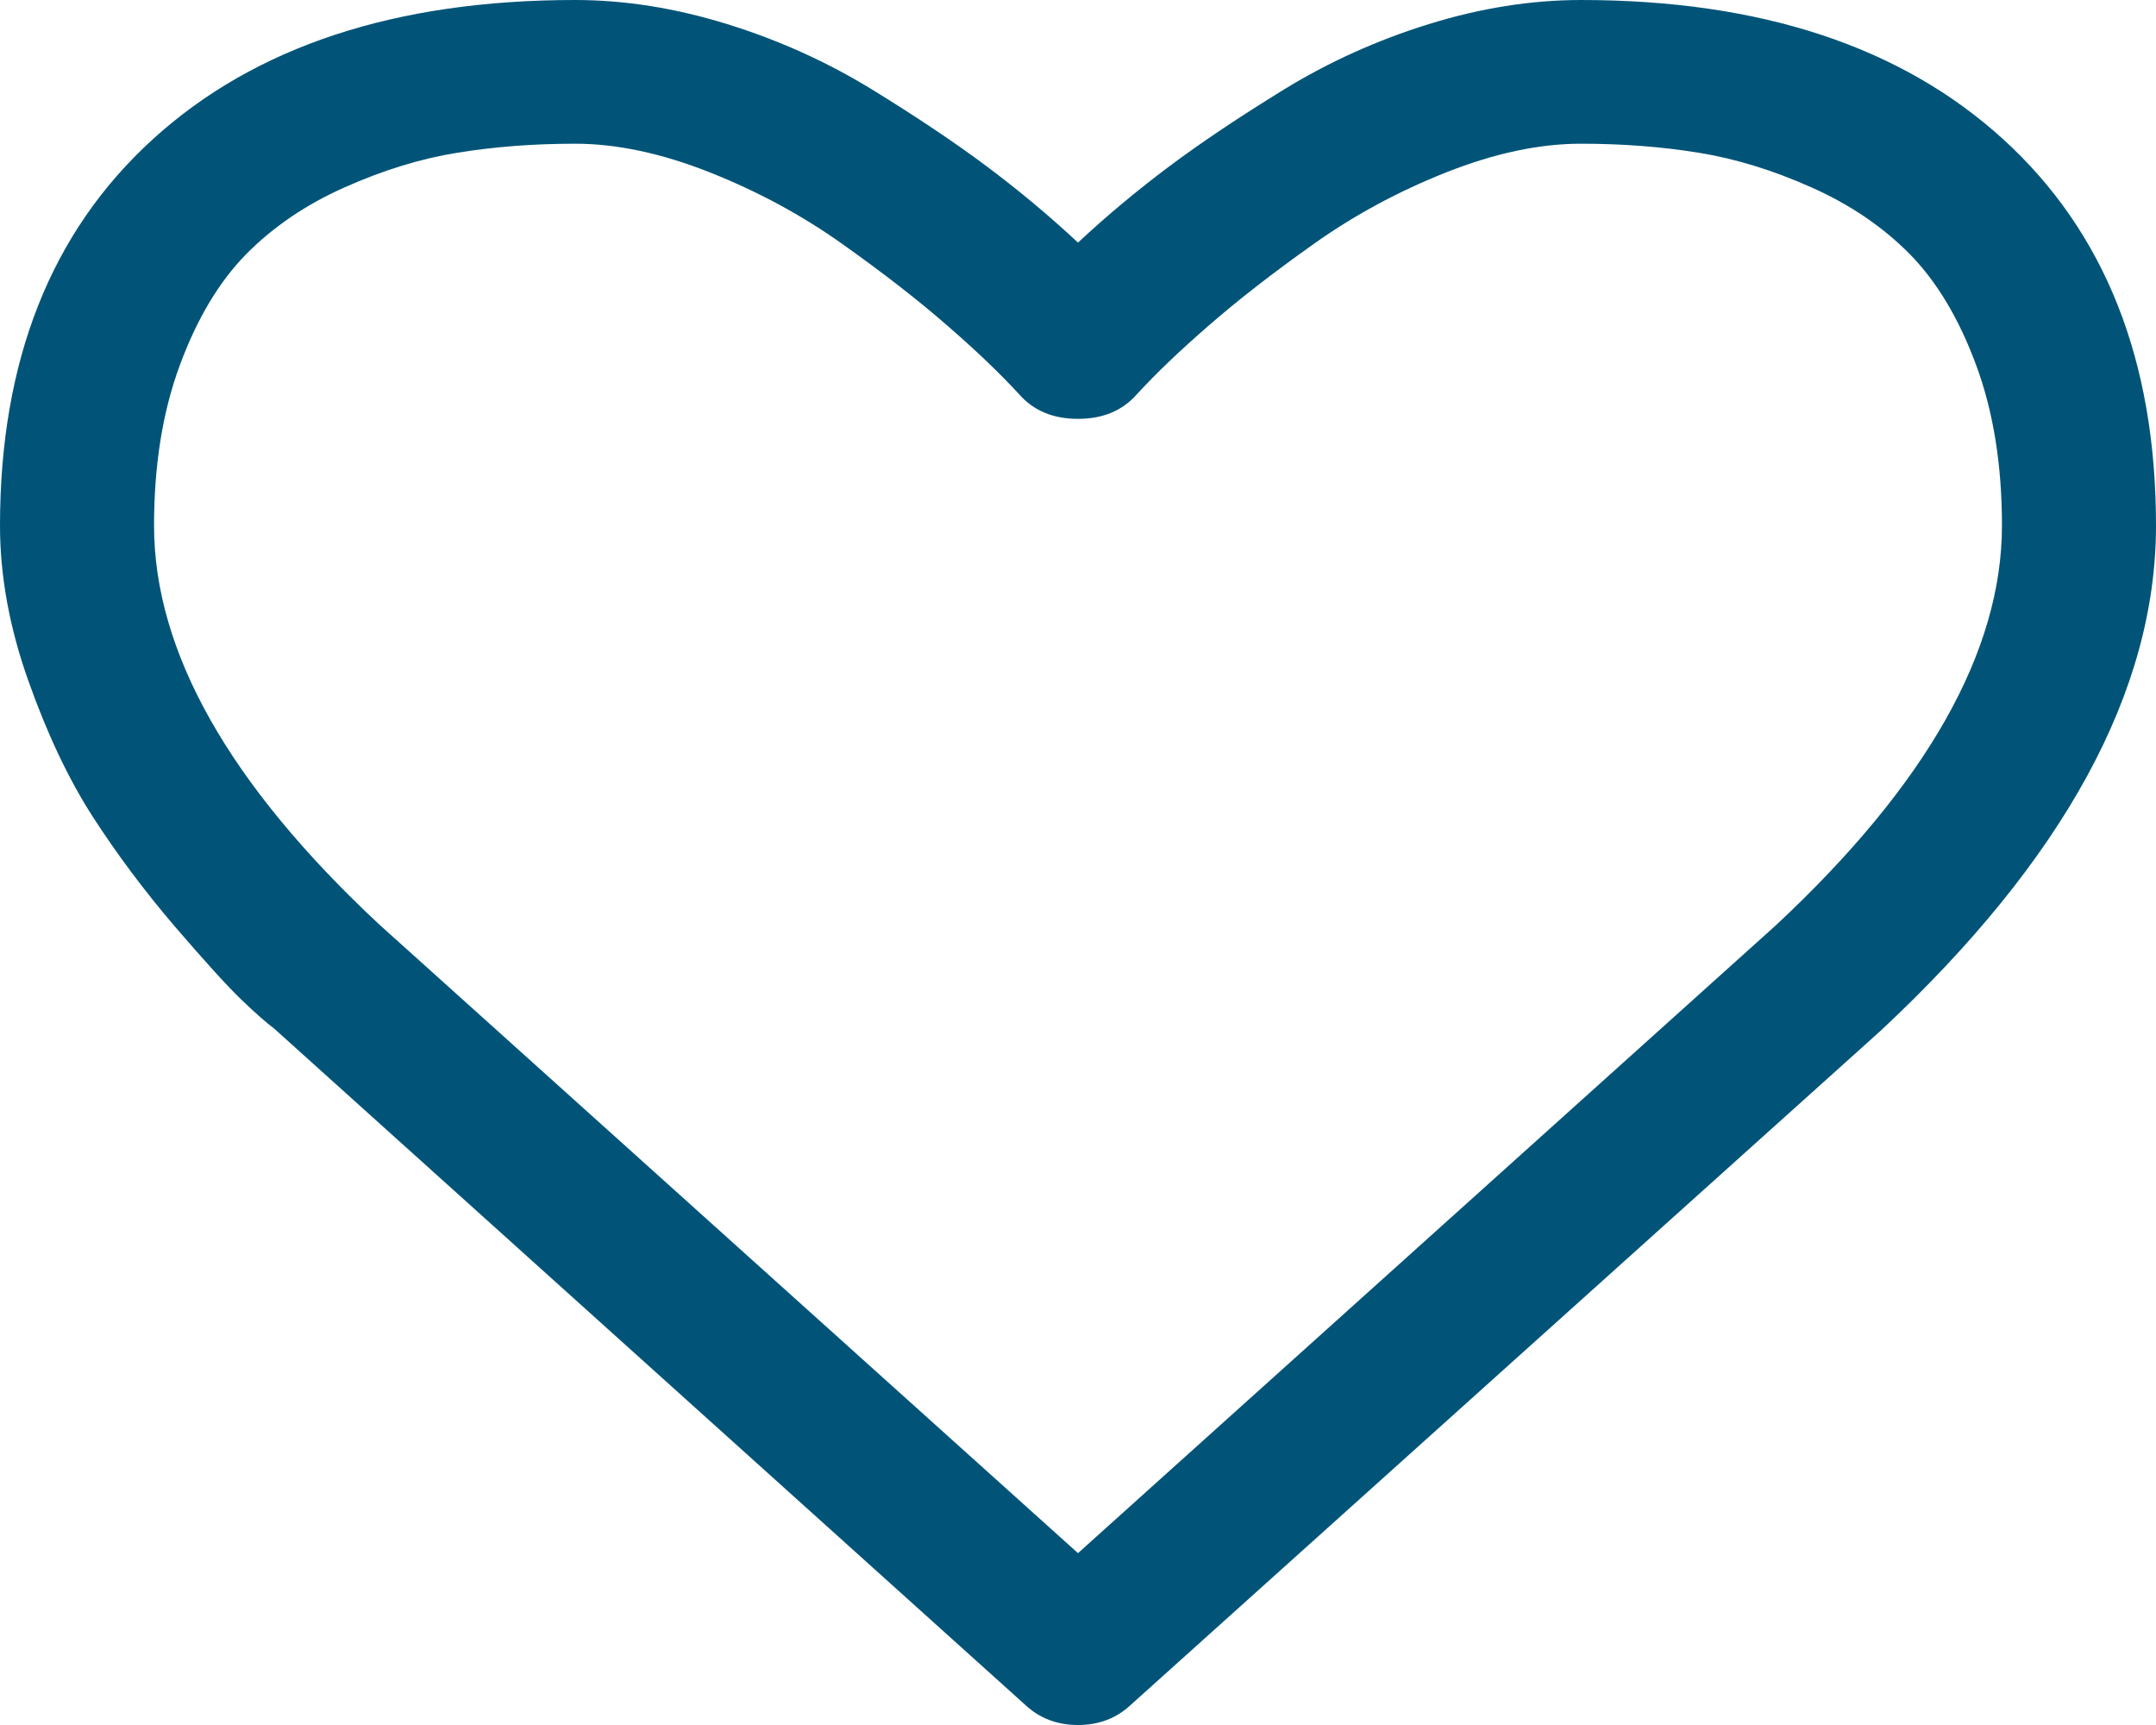 ﻿<?xml version="1.0" encoding="utf-8"?>
<svg version="1.1" xmlns:xlink="http://www.w3.org/1999/xlink" width="20px" height="16px" xmlns="http://www.w3.org/2000/svg">
  <g transform="matrix(1 0 0 1 -1549 -45 )">
    <path d="M 16.473 8.583  C 17.872 7.278  18.571 6.042  18.571 4.875  C 18.571 4.312  18.491 3.816  18.331 3.385  C 18.172 2.955  17.967 2.613  17.718 2.359  C 17.468 2.106  17.165 1.899  16.808 1.74  C 16.451 1.58  16.101 1.472  15.759 1.417  C 15.417 1.361  15.052 1.333  14.665 1.333  C 14.278 1.333  13.862 1.422  13.415 1.599  C 12.969 1.776  12.558 1.998  12.182 2.266  C 11.806 2.533  11.484 2.783  11.217 3.016  C 10.949 3.248  10.725 3.462  10.547 3.656  C 10.413 3.809  10.231 3.885  10 3.885  C 9.769 3.885  9.587 3.809  9.453 3.656  C 9.275 3.462  9.051 3.248  8.783 3.016  C 8.516 2.783  8.194 2.533  7.818 2.266  C 7.442 1.998  7.031 1.776  6.585 1.599  C 6.138 1.422  5.722 1.333  5.335 1.333  C 4.948 1.333  4.583 1.361  4.241 1.417  C 3.899 1.472  3.549 1.58  3.192 1.74  C 2.835 1.899  2.532 2.106  2.282 2.359  C 2.033 2.613  1.828 2.955  1.669 3.385  C 1.509 3.816  1.429 4.312  1.429 4.875  C 1.429 6.042  2.124 7.274  3.516 8.573  L 10 14.406  L 16.473 8.583  Z M 18.583 1.292  C 19.528 2.153  20 3.347  20 4.875  C 20 6.41  19.148 7.972  17.444 9.562  L 10.491 15.812  C 10.357 15.938  10.193 16  10 16  C 9.807 16  9.643 15.938  9.509 15.812  L 2.545 9.542  C 2.47 9.486  2.368 9.396  2.238 9.271  C 2.108 9.146  1.901 8.918  1.618 8.589  C 1.336 8.259  1.083 7.92  0.859 7.573  C 0.636 7.226  0.437 6.806  0.262 6.312  C 0.087 5.819  0 5.34  0 4.875  C 0 3.347  0.472 2.153  1.417 1.292  C 2.362 0.431  3.668 0  5.335 0  C 5.796 0  6.267 0.075  6.747 0.224  C 7.227 0.373  7.673 0.575  8.086 0.828  C 8.499 1.082  8.854 1.319  9.152 1.542  C 9.449 1.764  9.732 2  10 2.25  C 10.268 2  10.551 1.764  10.848 1.542  C 11.146 1.319  11.501 1.082  11.914 0.828  C 12.327 0.575  12.773 0.373  13.253 0.224  C 13.733 0.075  14.204 0  14.665 0  C 16.332 0  17.638 0.431  18.583 1.292  Z " fill-rule="nonzero" fill="#015478" stroke="none" transform="matrix(1 0 0 1 1549 45 )" />
  </g>
</svg>